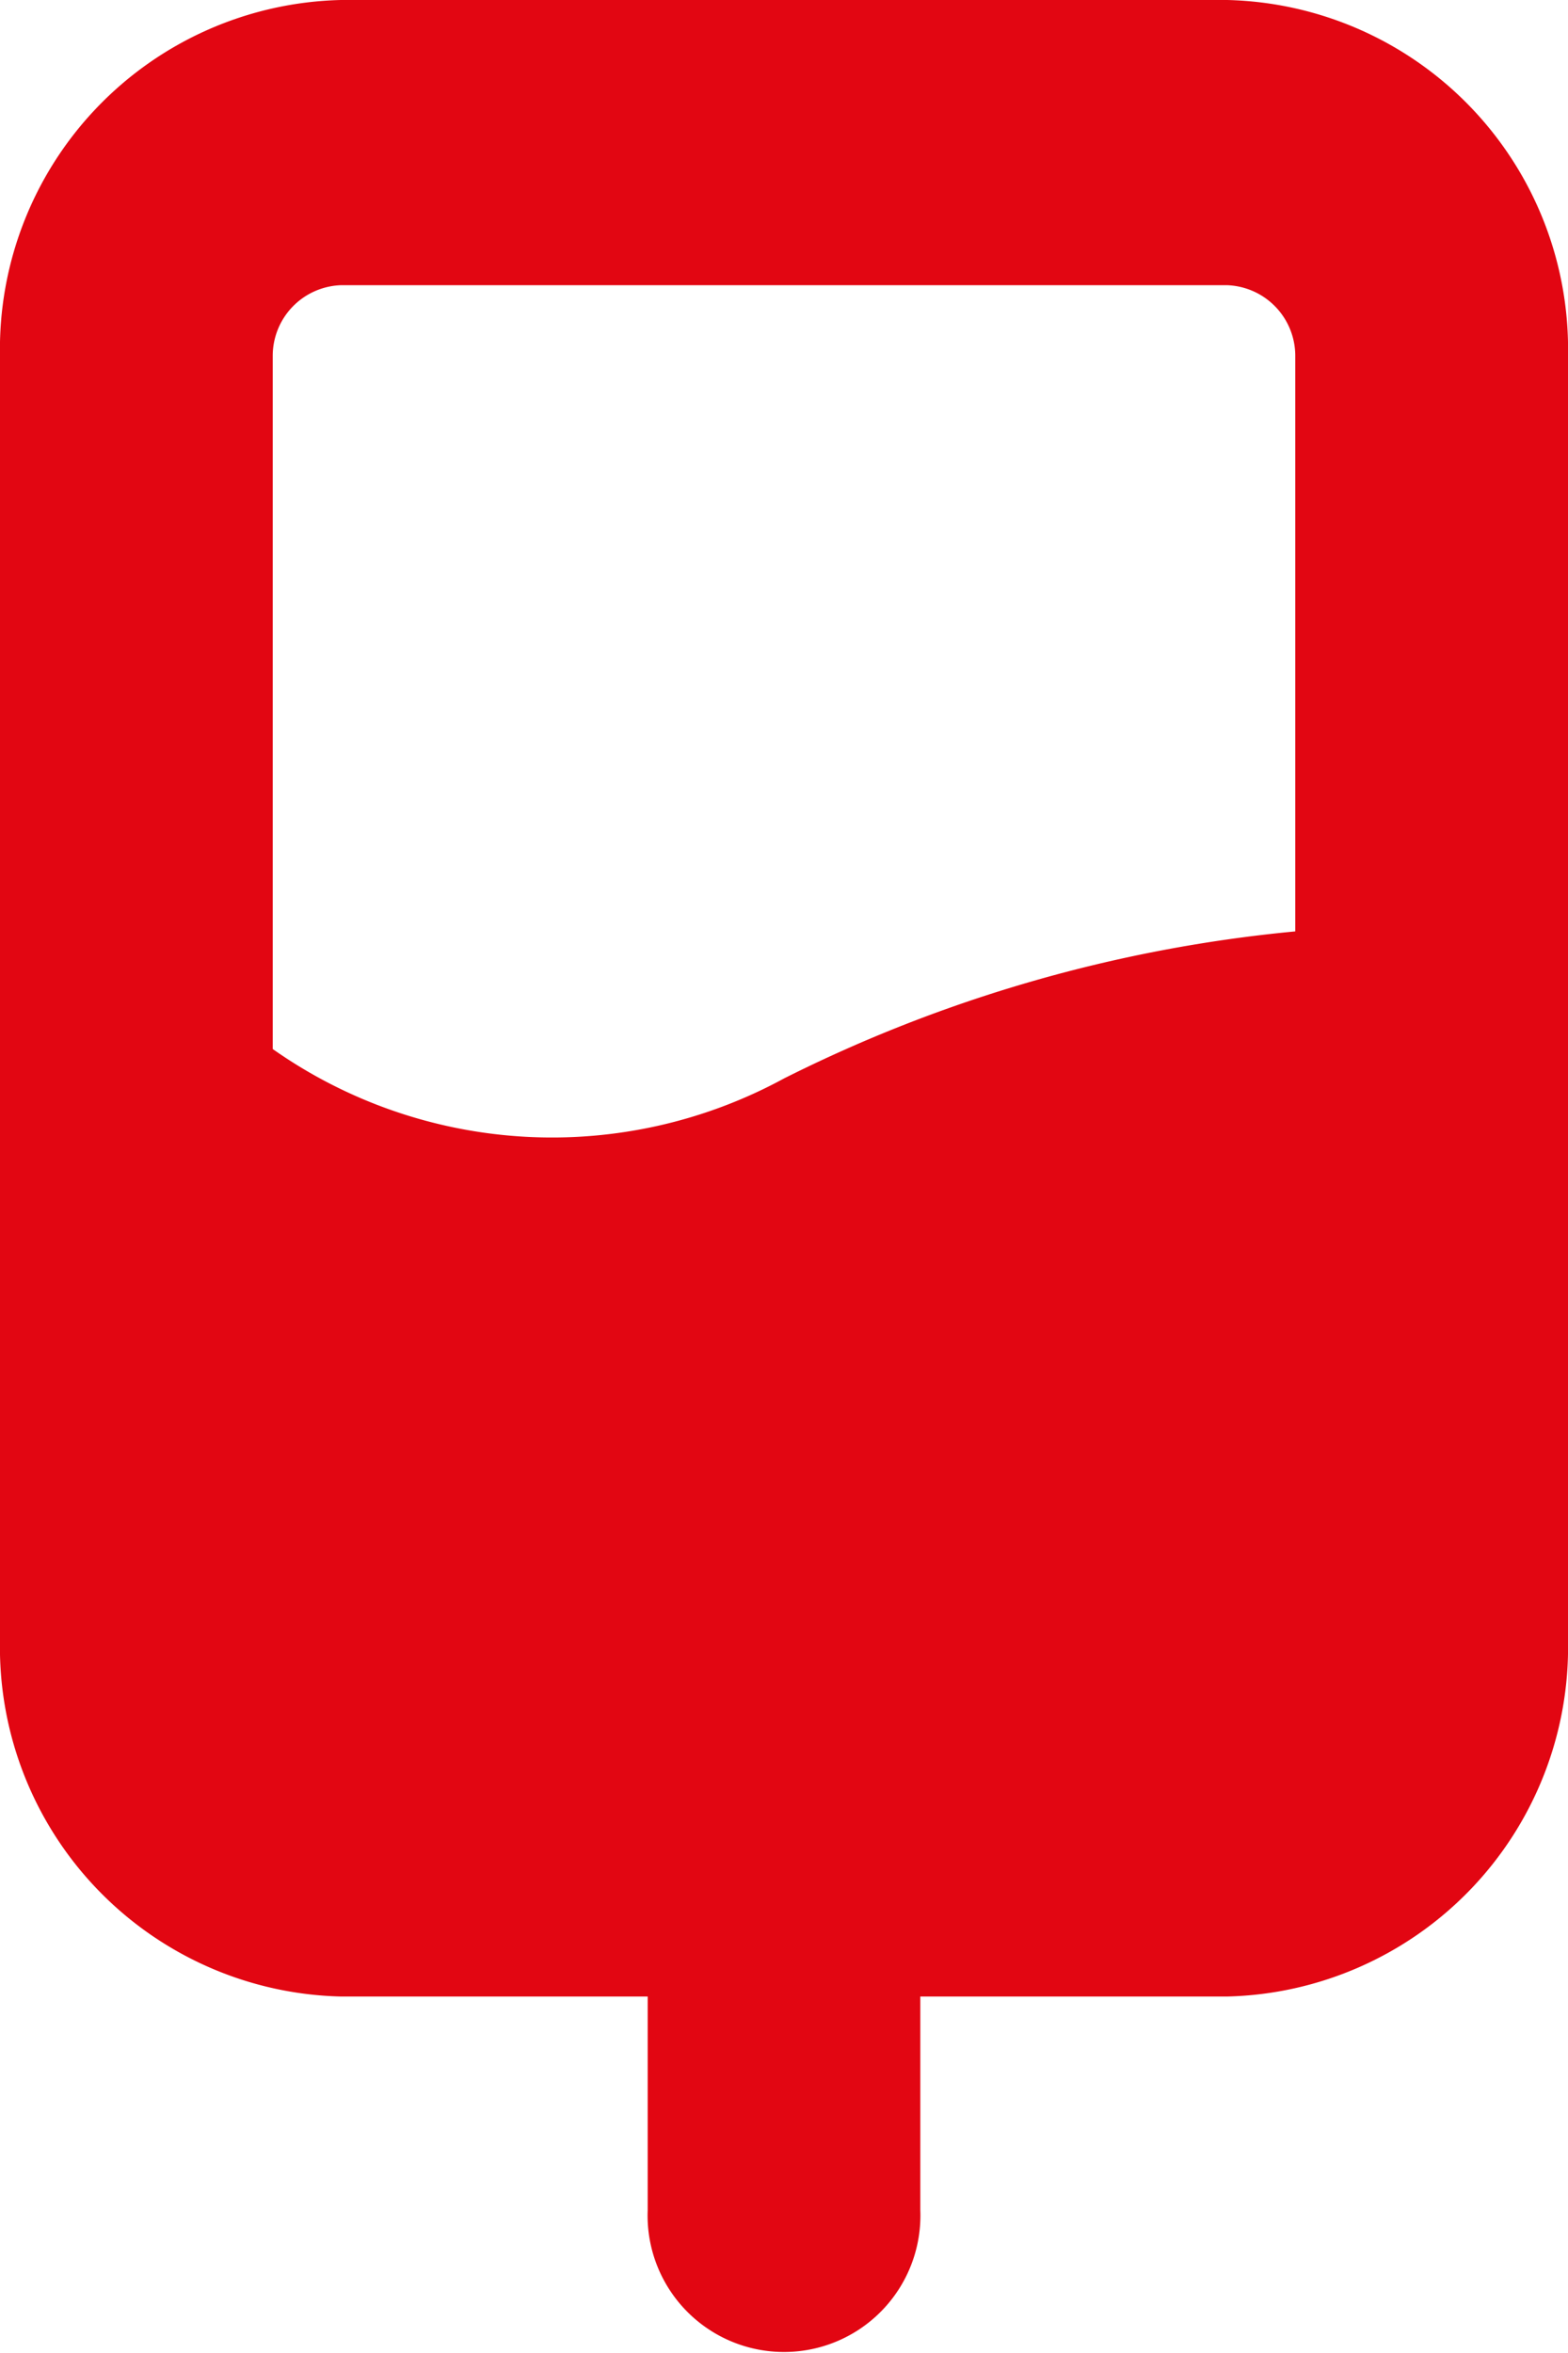 <svg xmlns="http://www.w3.org/2000/svg" width="16" height="24" viewBox="0 0 16 24">
<defs>
    <style>
      .cls-1 {
        fill: #e20612;
        fill-rule: evenodd;
      }
    </style>
  </defs>
  <path id="boiler" class="cls-1" d="M544.522,423h-9.044A3.563,3.563,0,0,0,532,426.636v13.091a3.564,3.564,0,0,0,3.478,3.637h3.131v2.181a1.392,1.392,0,1,0,2.782,0v-2.181h3.131A3.564,3.564,0,0,0,548,439.727V426.636A3.563,3.563,0,0,0,544.522,423Zm-9.044,2.909h9.044a0.721,0.721,0,0,1,.695.727V432.5A14.7,14.7,0,0,0,540,434a4.953,4.953,0,0,1-5.217-.3v-7.069A0.721,0.721,0,0,1,535.478,425.909Z" transform="translate(-532 -423)"/>
</svg>
